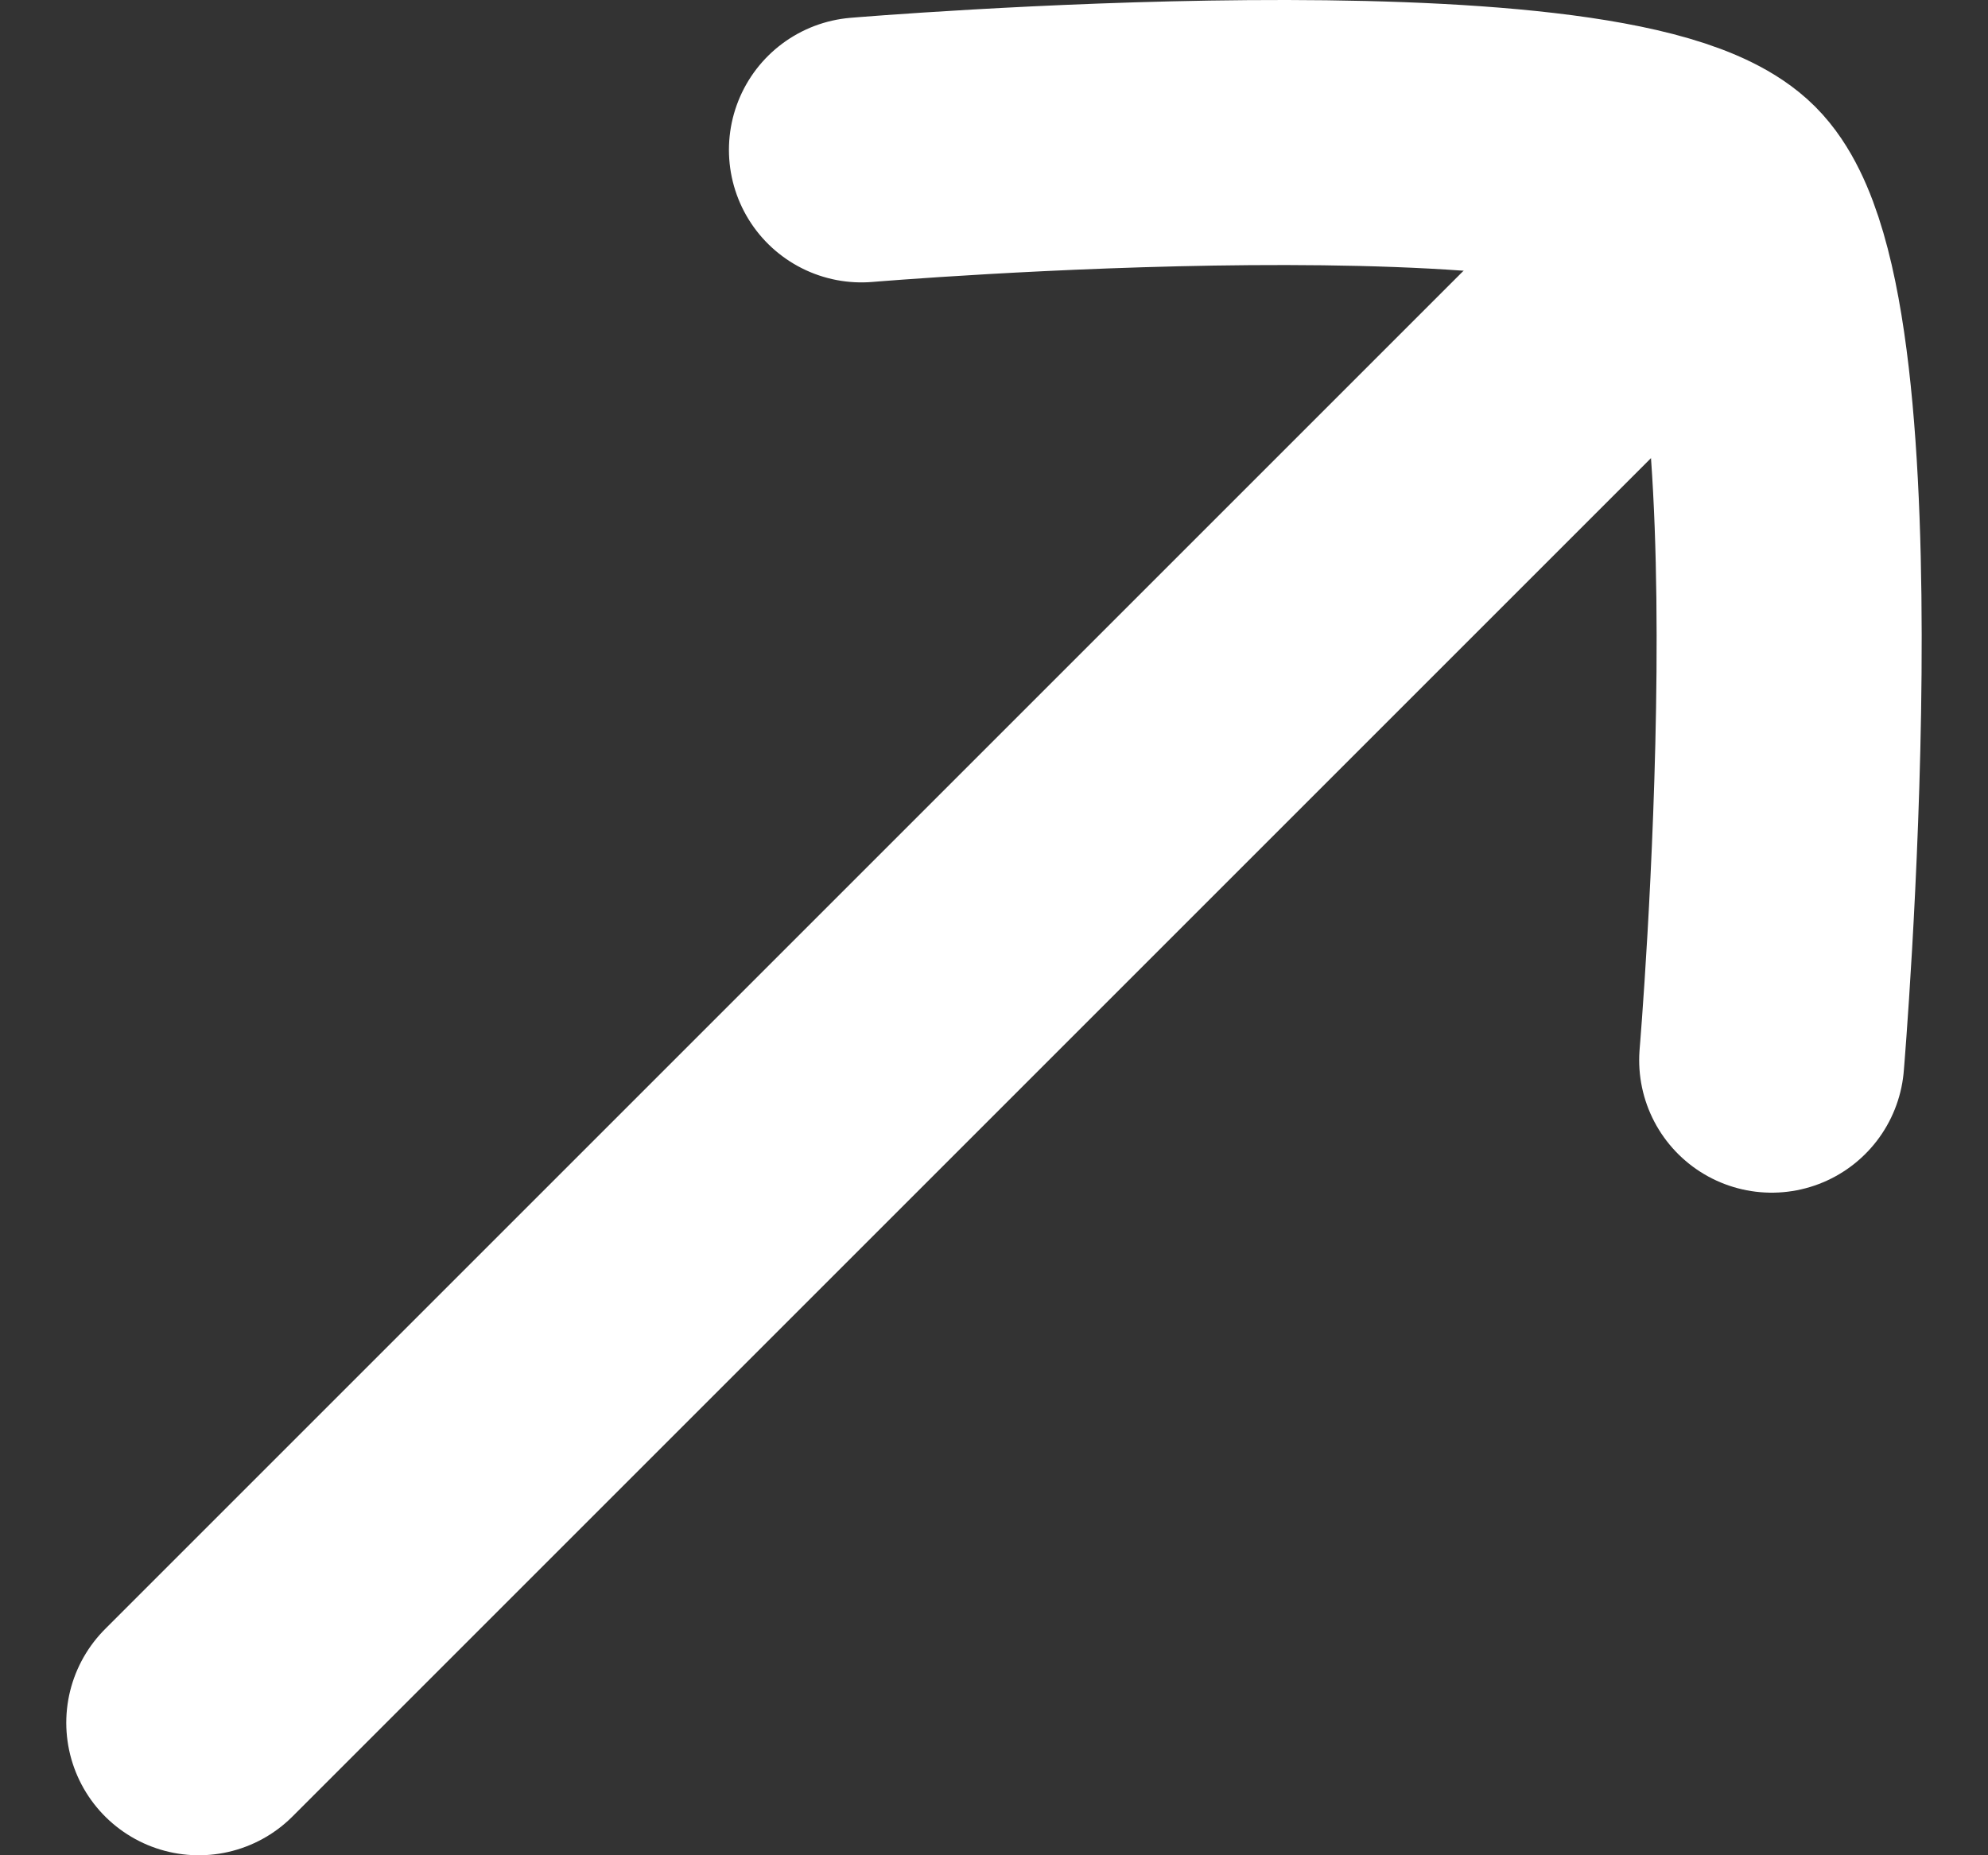 <svg width="15" height="14" viewBox="0 0 15 14" fill="none" xmlns="http://www.w3.org/2000/svg">
<rect x="0" y="0" width="15" height="14" fill="#333333" stroke="none"/>
<g id="elements">
<path id="Vector 4130" d="M12.5 2L1.5 13" stroke="white" stroke-width="2" stroke-linecap="round"/>
<path id="Vector" d="M6.5 1.131C6.5 1.131 12.133 0.657 12.989 1.512C13.843 2.366 13.368 8 13.368 8" stroke="white" stroke-width="2" stroke-linecap="round" stroke-linejoin="round"/>
</g>
</svg>
